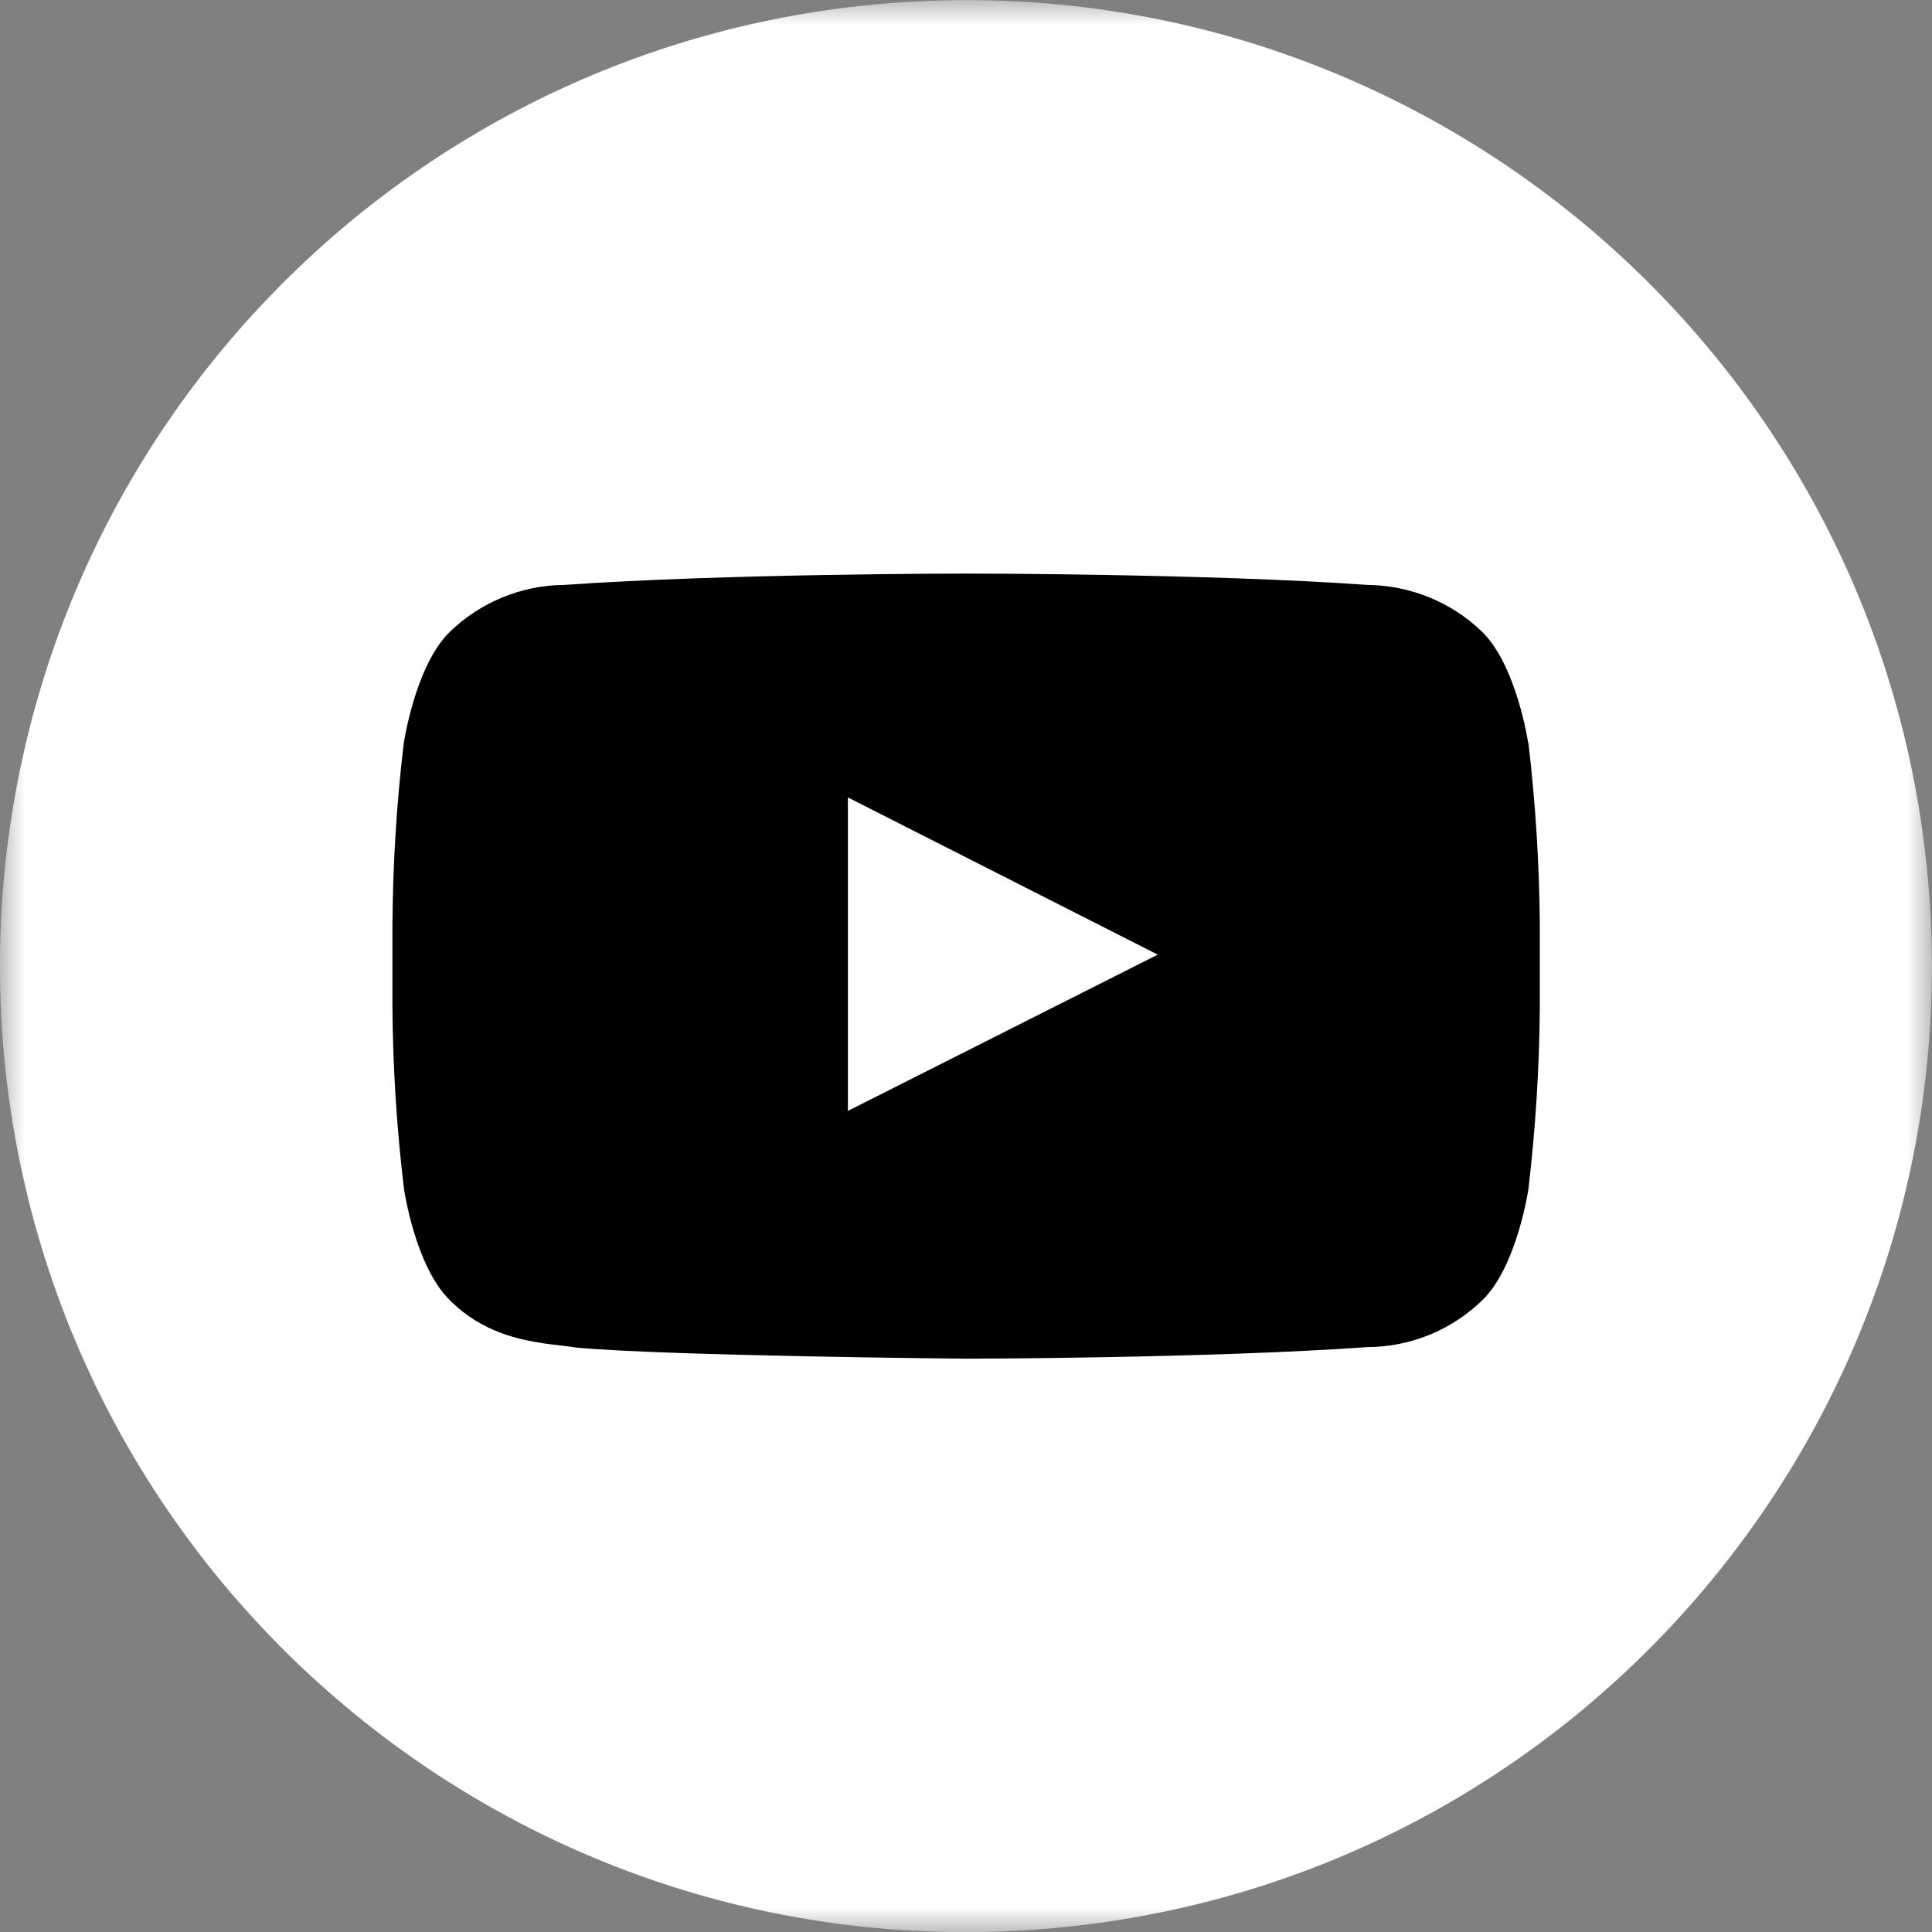 <svg width="40" height="40" viewBox="0 0 40 40" fill="none" xmlns="http://www.w3.org/2000/svg">
<rect x="0" y="0" width="40" height="40" fill="#808080" stroke="none"/>
<g id="_&#227;&#131;&#172;&#227;&#130;&#164;&#227;&#131;&#164;&#227;&#131;&#188;_1" clip-path="url(#clip0_53_144)">
<g id="Clip path group">
<mask id="mask0_53_144" style="mask-type:luminance" maskUnits="userSpaceOnUse" x="0" y="0" width="40" height="40">
<g id="clippath">
<path id="Vector" d="M40 0H0V40H40V0Z" fill="white"/>
</g>
</mask>
<g mask="url(#mask0_53_144)">
<g id="Group">
<g id="&#227;&#130;&#176;&#227;&#131;&#171;&#227;&#131;&#188;&#227;&#131;&#151; 5781">
<path id="&#227;&#131;&#145;&#227;&#130;&#185; 9363" d="M18.7 0.045C29.72 -0.67 39.24 7.68 39.955 18.705C40.67 29.725 32.32 39.245 21.295 39.96C10.275 40.675 0.76 32.32 0.04 21.3C-0.015 20.435 -0.015 19.57 0.04 18.705C0.695 8.68 8.675 0.695 18.7 0.045Z" fill="white"/>
<path id="&#227;&#131;&#145;&#227;&#130;&#185; 9364" d="M31.64 15.385C31.64 15.385 31.405 13.795 30.695 13.09C30.06 12.47 29.205 12.12 28.315 12.11C24.99 11.875 20.005 11.875 20.005 11.875H19.995C19.995 11.875 15.01 11.875 11.685 12.11C10.795 12.115 9.94 12.47 9.305 13.09C8.595 13.79 8.36 15.385 8.36 15.385C8.21 16.625 8.135 17.875 8.125 19.125V20.88C8.135 22.13 8.215 23.38 8.365 24.62C8.365 24.62 8.595 26.215 9.31 26.915C10.215 27.835 11.4 27.805 11.93 27.9C13.83 28.075 20.005 28.13 20.005 28.13C20.005 28.13 24.995 28.125 28.32 27.89C29.21 27.885 30.06 27.535 30.7 26.91C31.41 26.21 31.645 24.615 31.645 24.615C31.79 23.375 31.87 22.125 31.88 20.875V19.125C31.87 17.875 31.79 16.625 31.645 15.385M17.555 23V16.51L23.97 19.765L17.555 23Z" fill="black"/>
</g>
</g>
</g>
</g>
</g>
<defs>
<clipPath id="clip0_53_144">
<rect width="40" height="40" fill="white"/>
</clipPath>
</defs>
</svg>
